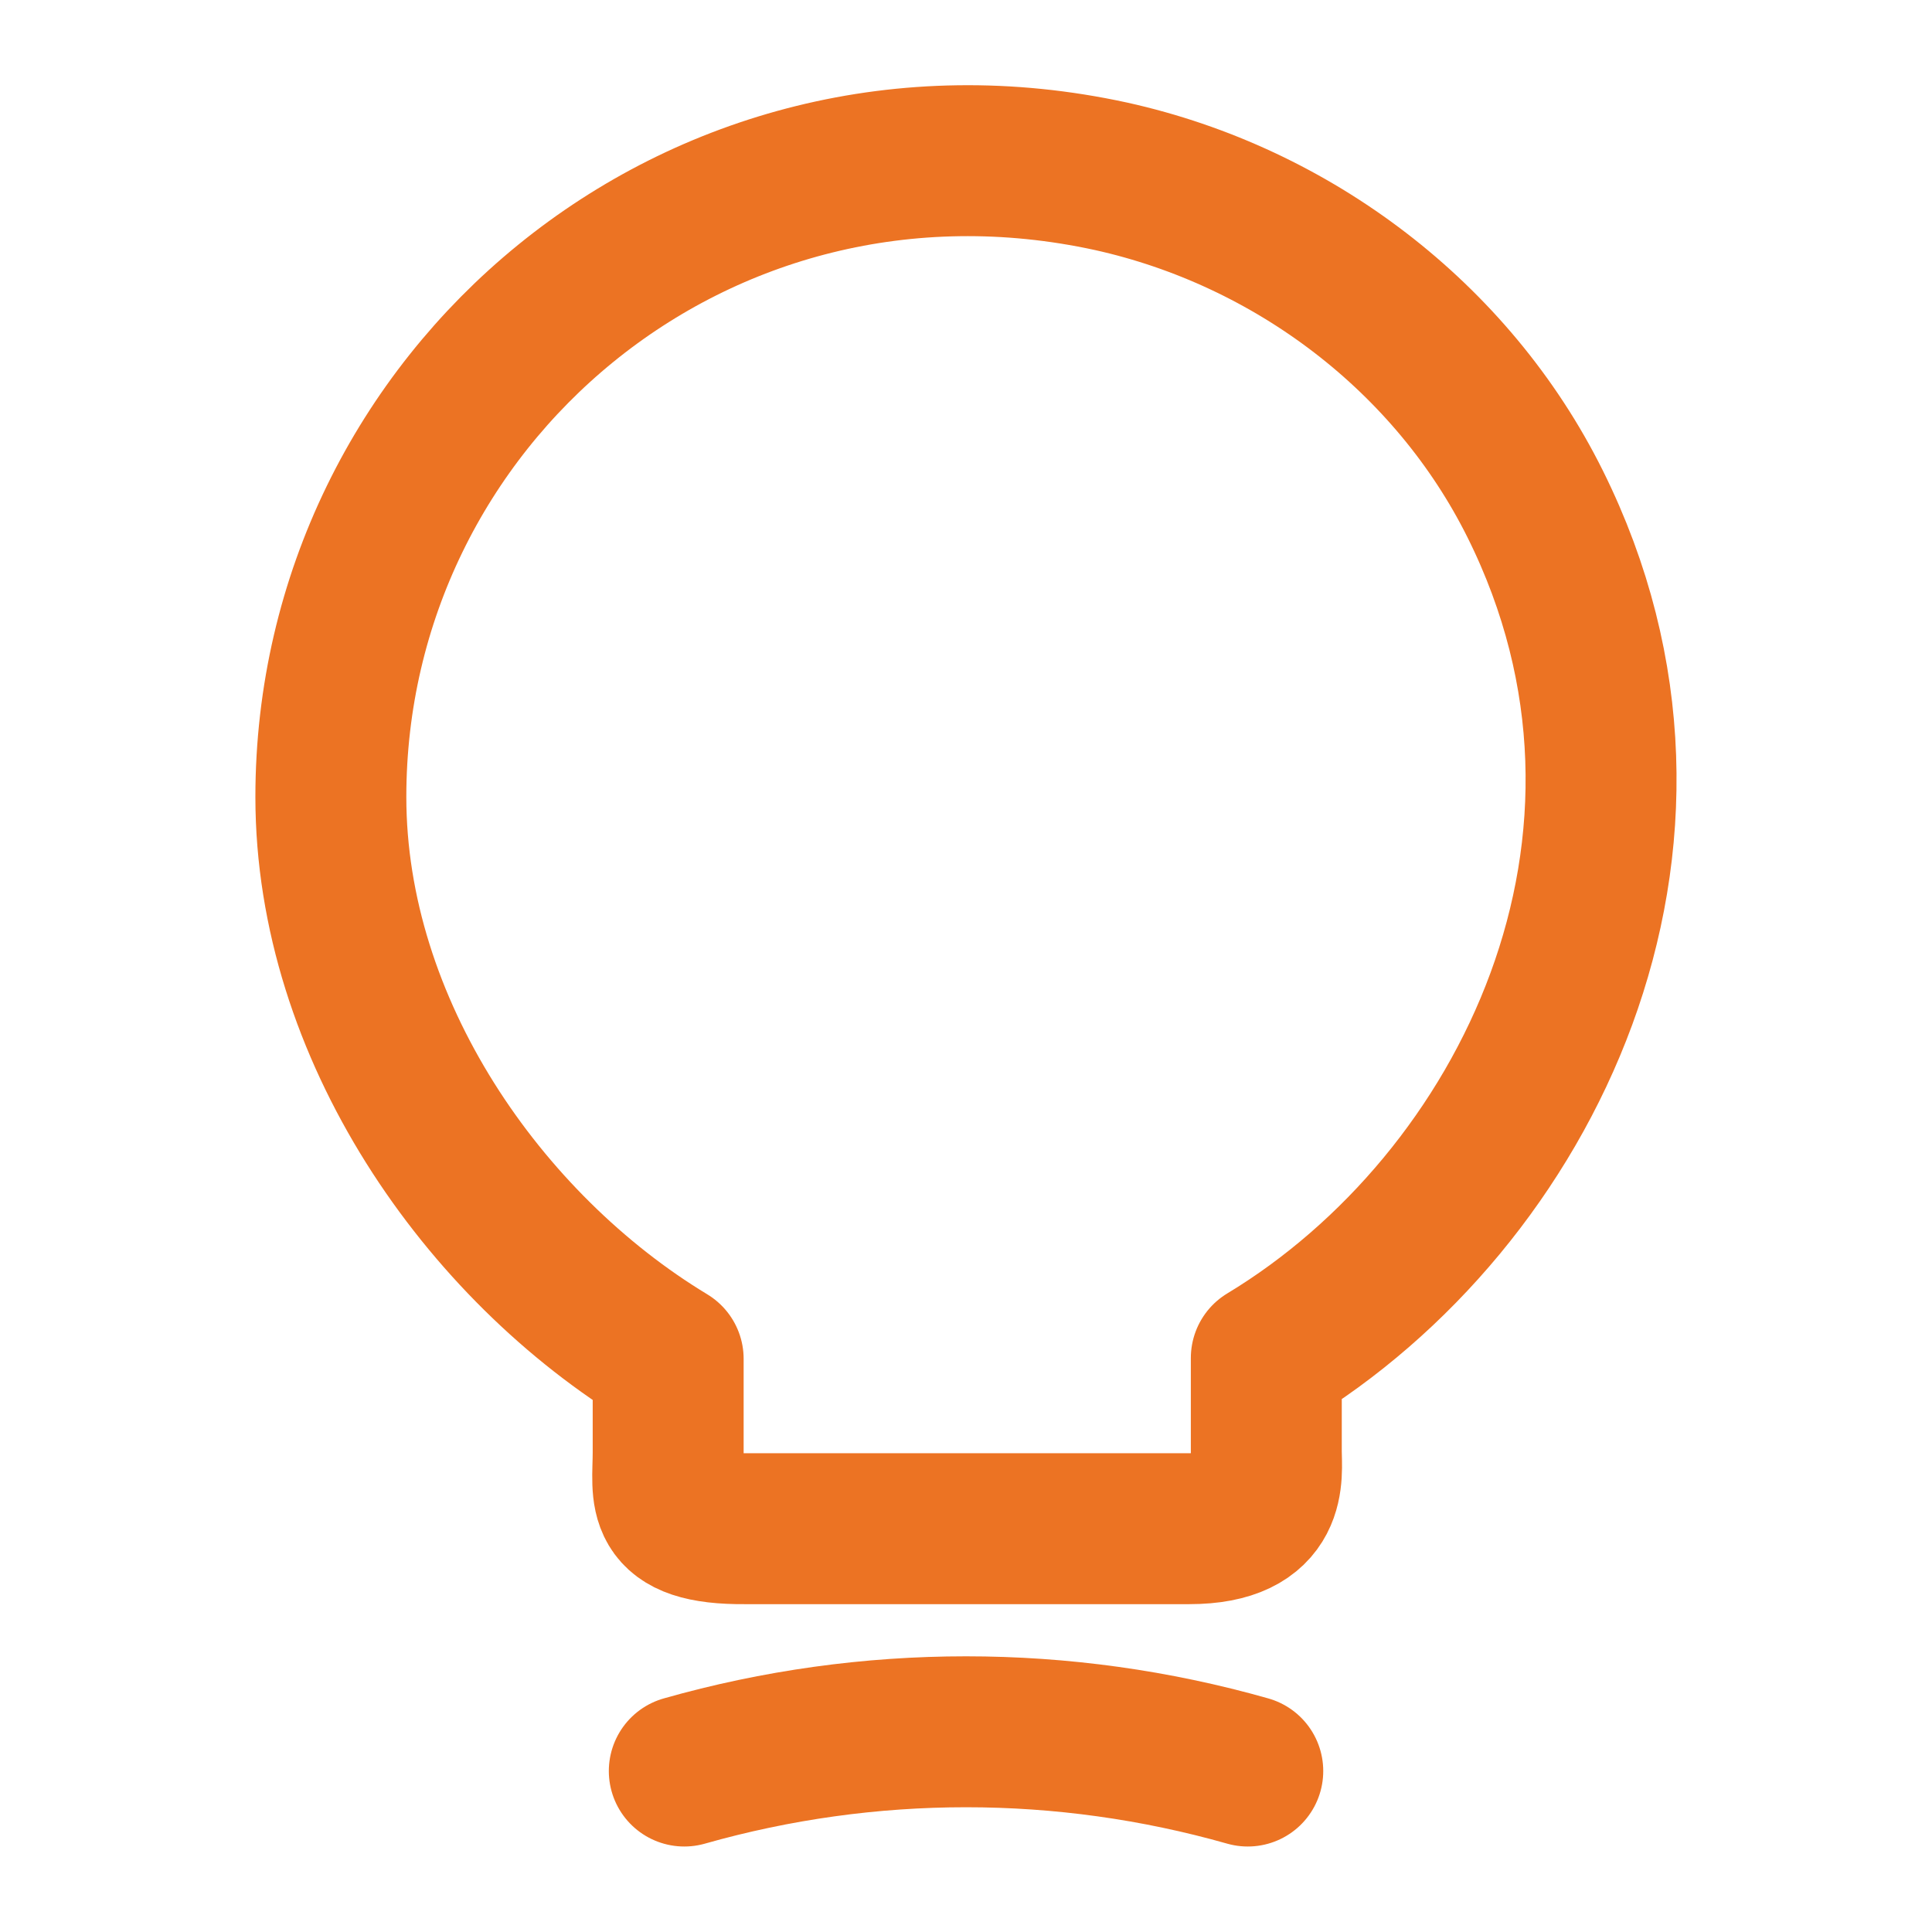 <svg width="32" height="32" viewBox="0 0 32 32" fill="none" xmlns="http://www.w3.org/2000/svg">
<path d="M11.067 24.053V22.507C8 20.653 5.48 17.04 5.48 13.2C5.48 6.6 11.547 1.427 18.401 2.92C21.414 3.587 24.054 5.587 25.427 8.347C28.214 13.947 25.28 19.893 20.974 22.493V24.04C20.974 24.427 21.12 25.32 19.694 25.32H12.347C10.88 25.333 11.067 24.76 11.067 24.053Z" stroke="#EC7323" stroke-width="2.5" stroke-linecap="round" stroke-linejoin="round"/>
<path d="M11.334 29.334C14.387 28.467 17.614 28.467 20.667 29.334" stroke="#EC7323" stroke-width="2.5" stroke-linecap="round" stroke-linejoin="round"/>
</svg>
